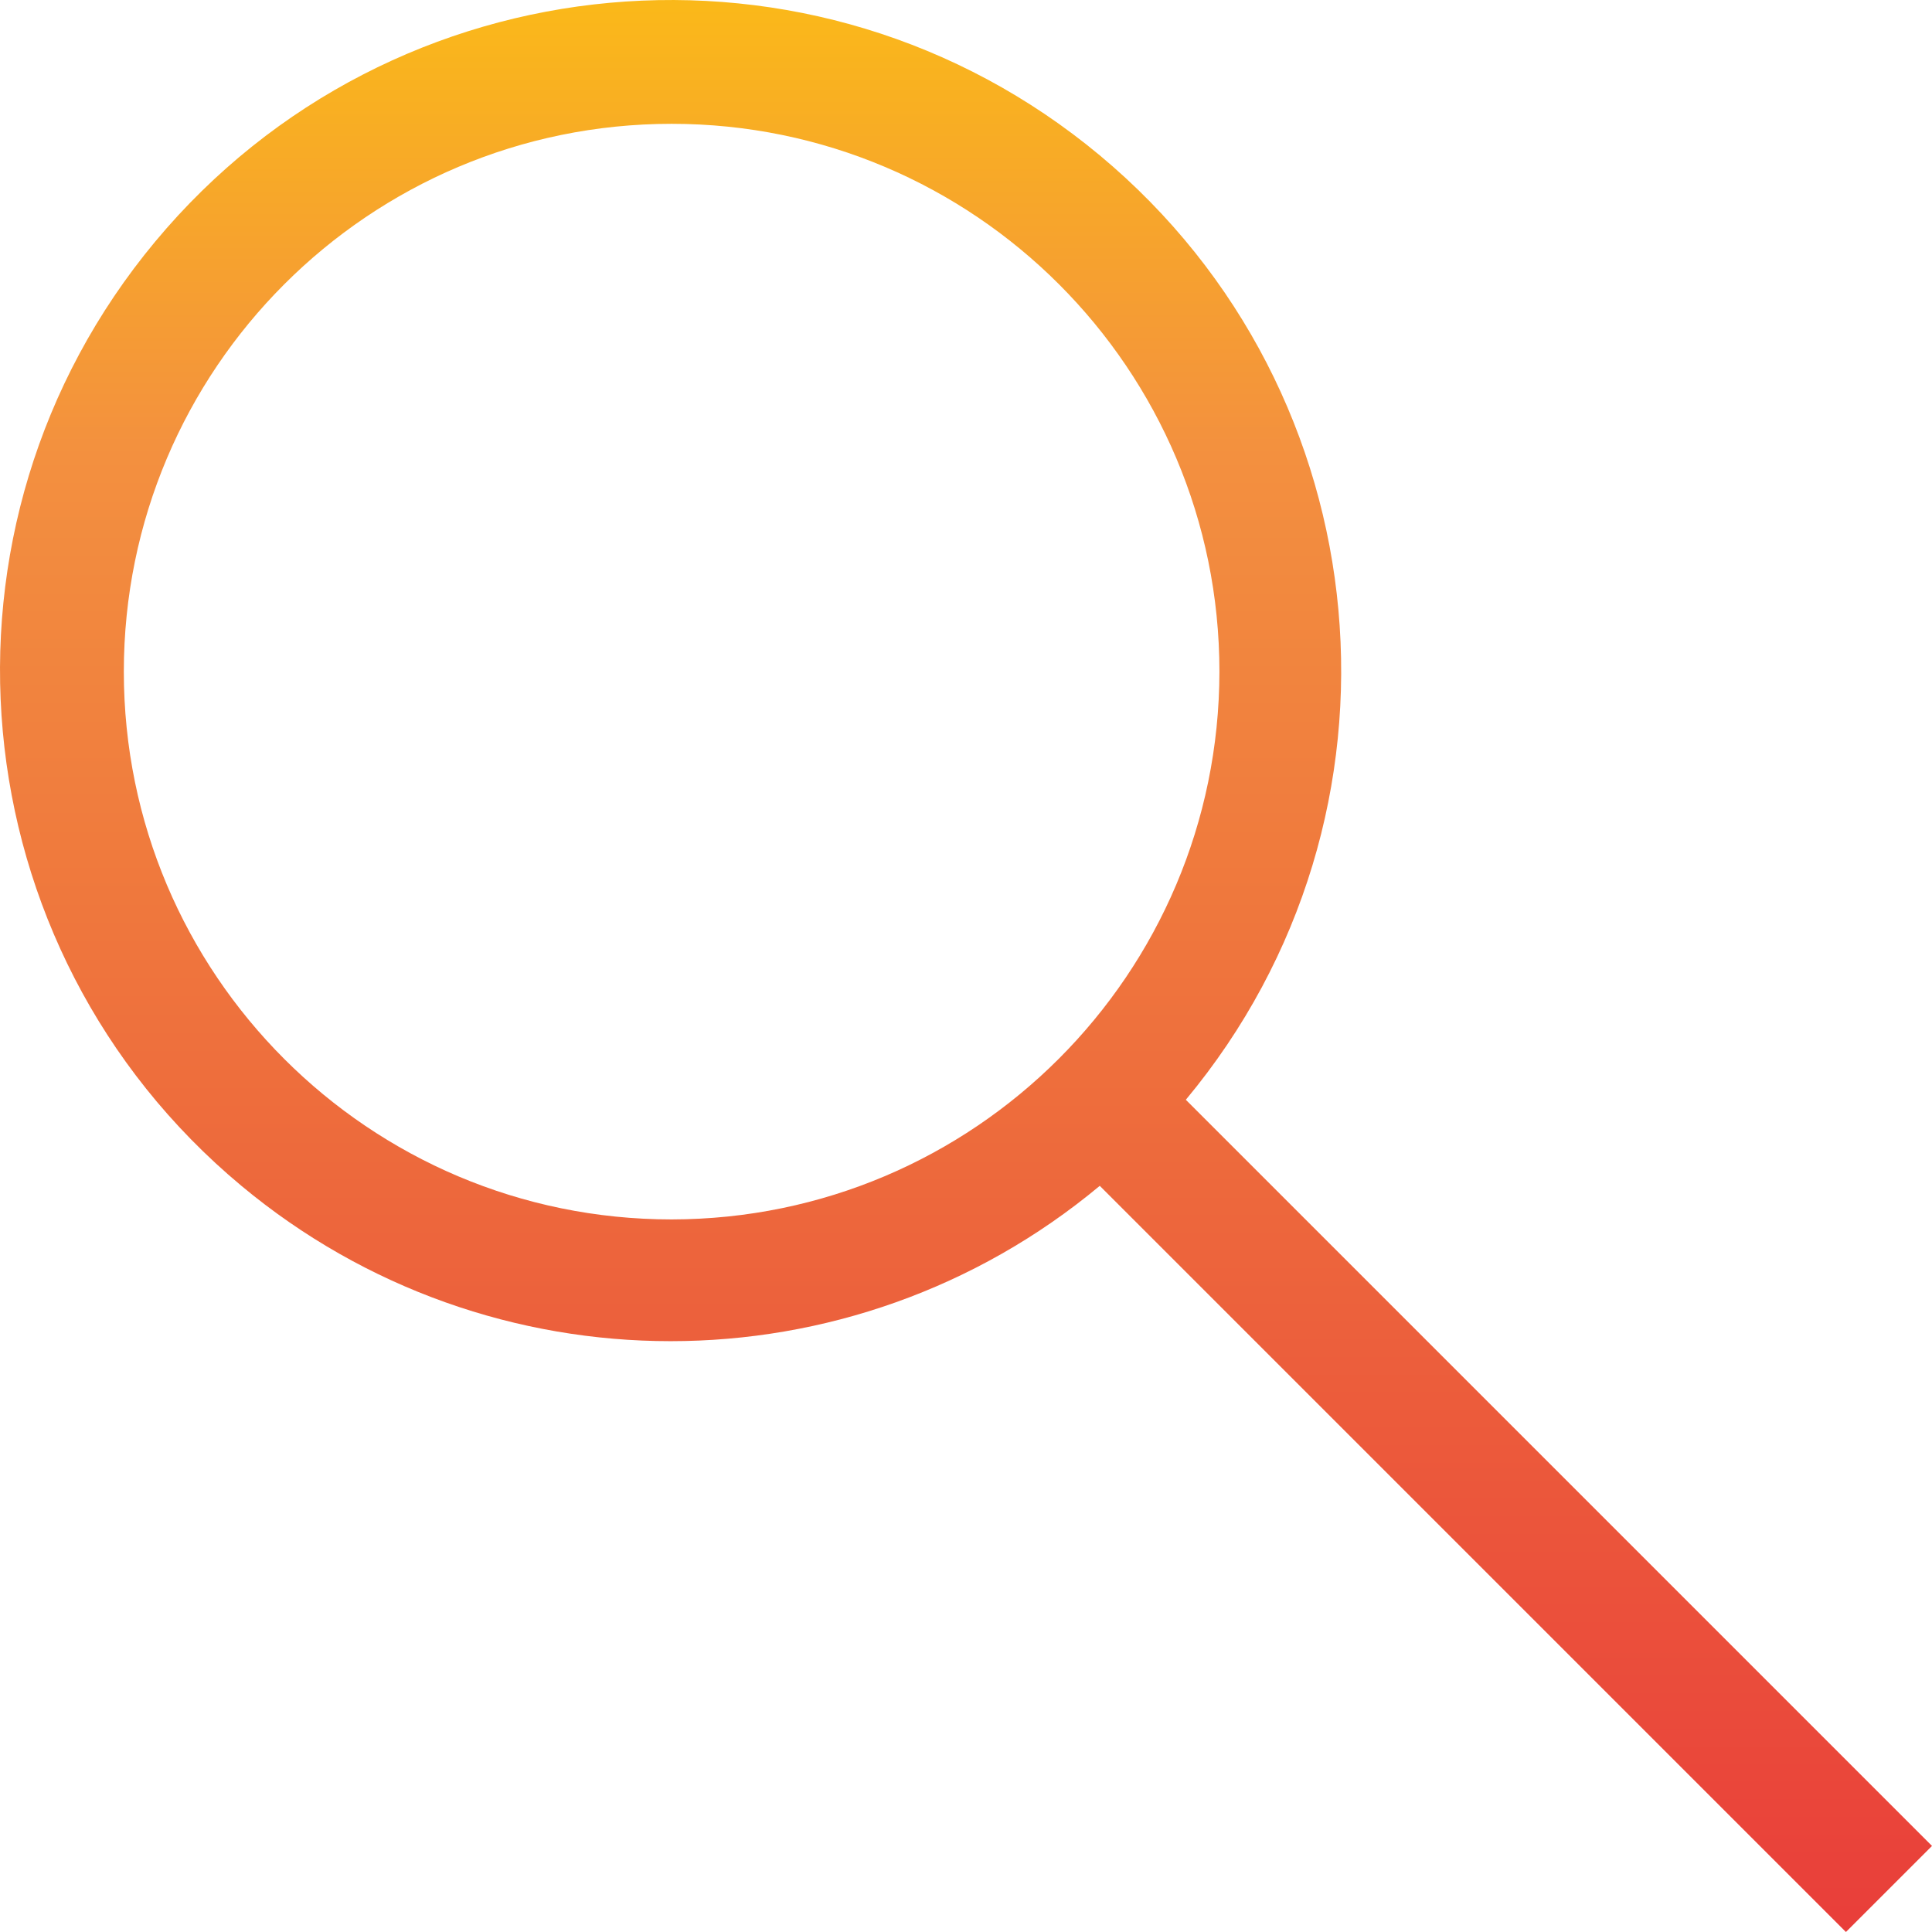 <?xml version="1.0" encoding="utf-8"?>
<svg xmlns="http://www.w3.org/2000/svg" xmlns:xlink="http://www.w3.org/1999/xlink" height="512pt" viewBox="0 0 512.001 512" width="512pt">
  <linearGradient id="a" gradientTransform="matrix(.705 0 0 -.705 .001 510.629)" gradientUnits="userSpaceOnUse" x1="363.346" x2="363.346" y1="-1.946" y2="785.158">
    <stop offset="0" stop-color="#e93e3a"/>
    <stop offset=".355" stop-color="#ed683c"/>
    <stop offset=".705" stop-color="#f3903f"/>
    <stop offset="1" stop-color="#fdc70c"/>
  </linearGradient>
  <path d="m512 489.191-197.742-197.742c62.816-75.41 52.605-187.465-22.809-250.281-75.41-62.812-187.465-52.602-250.281 22.809-62.812 75.41-52.602 187.465 22.809 250.281 65.891 54.887 161.582 54.887 227.473 0l197.742 197.742zm-334.012-166.031c-80.176 0-145.172-64.996-145.172-145.172 0-80.18 64.996-145.176 145.172-145.176s145.172 64.996 145.172 145.176c-.094 80.137-65.035 145.074-145.172 145.172zm0 0" fill="url(#a)"/>
</svg>